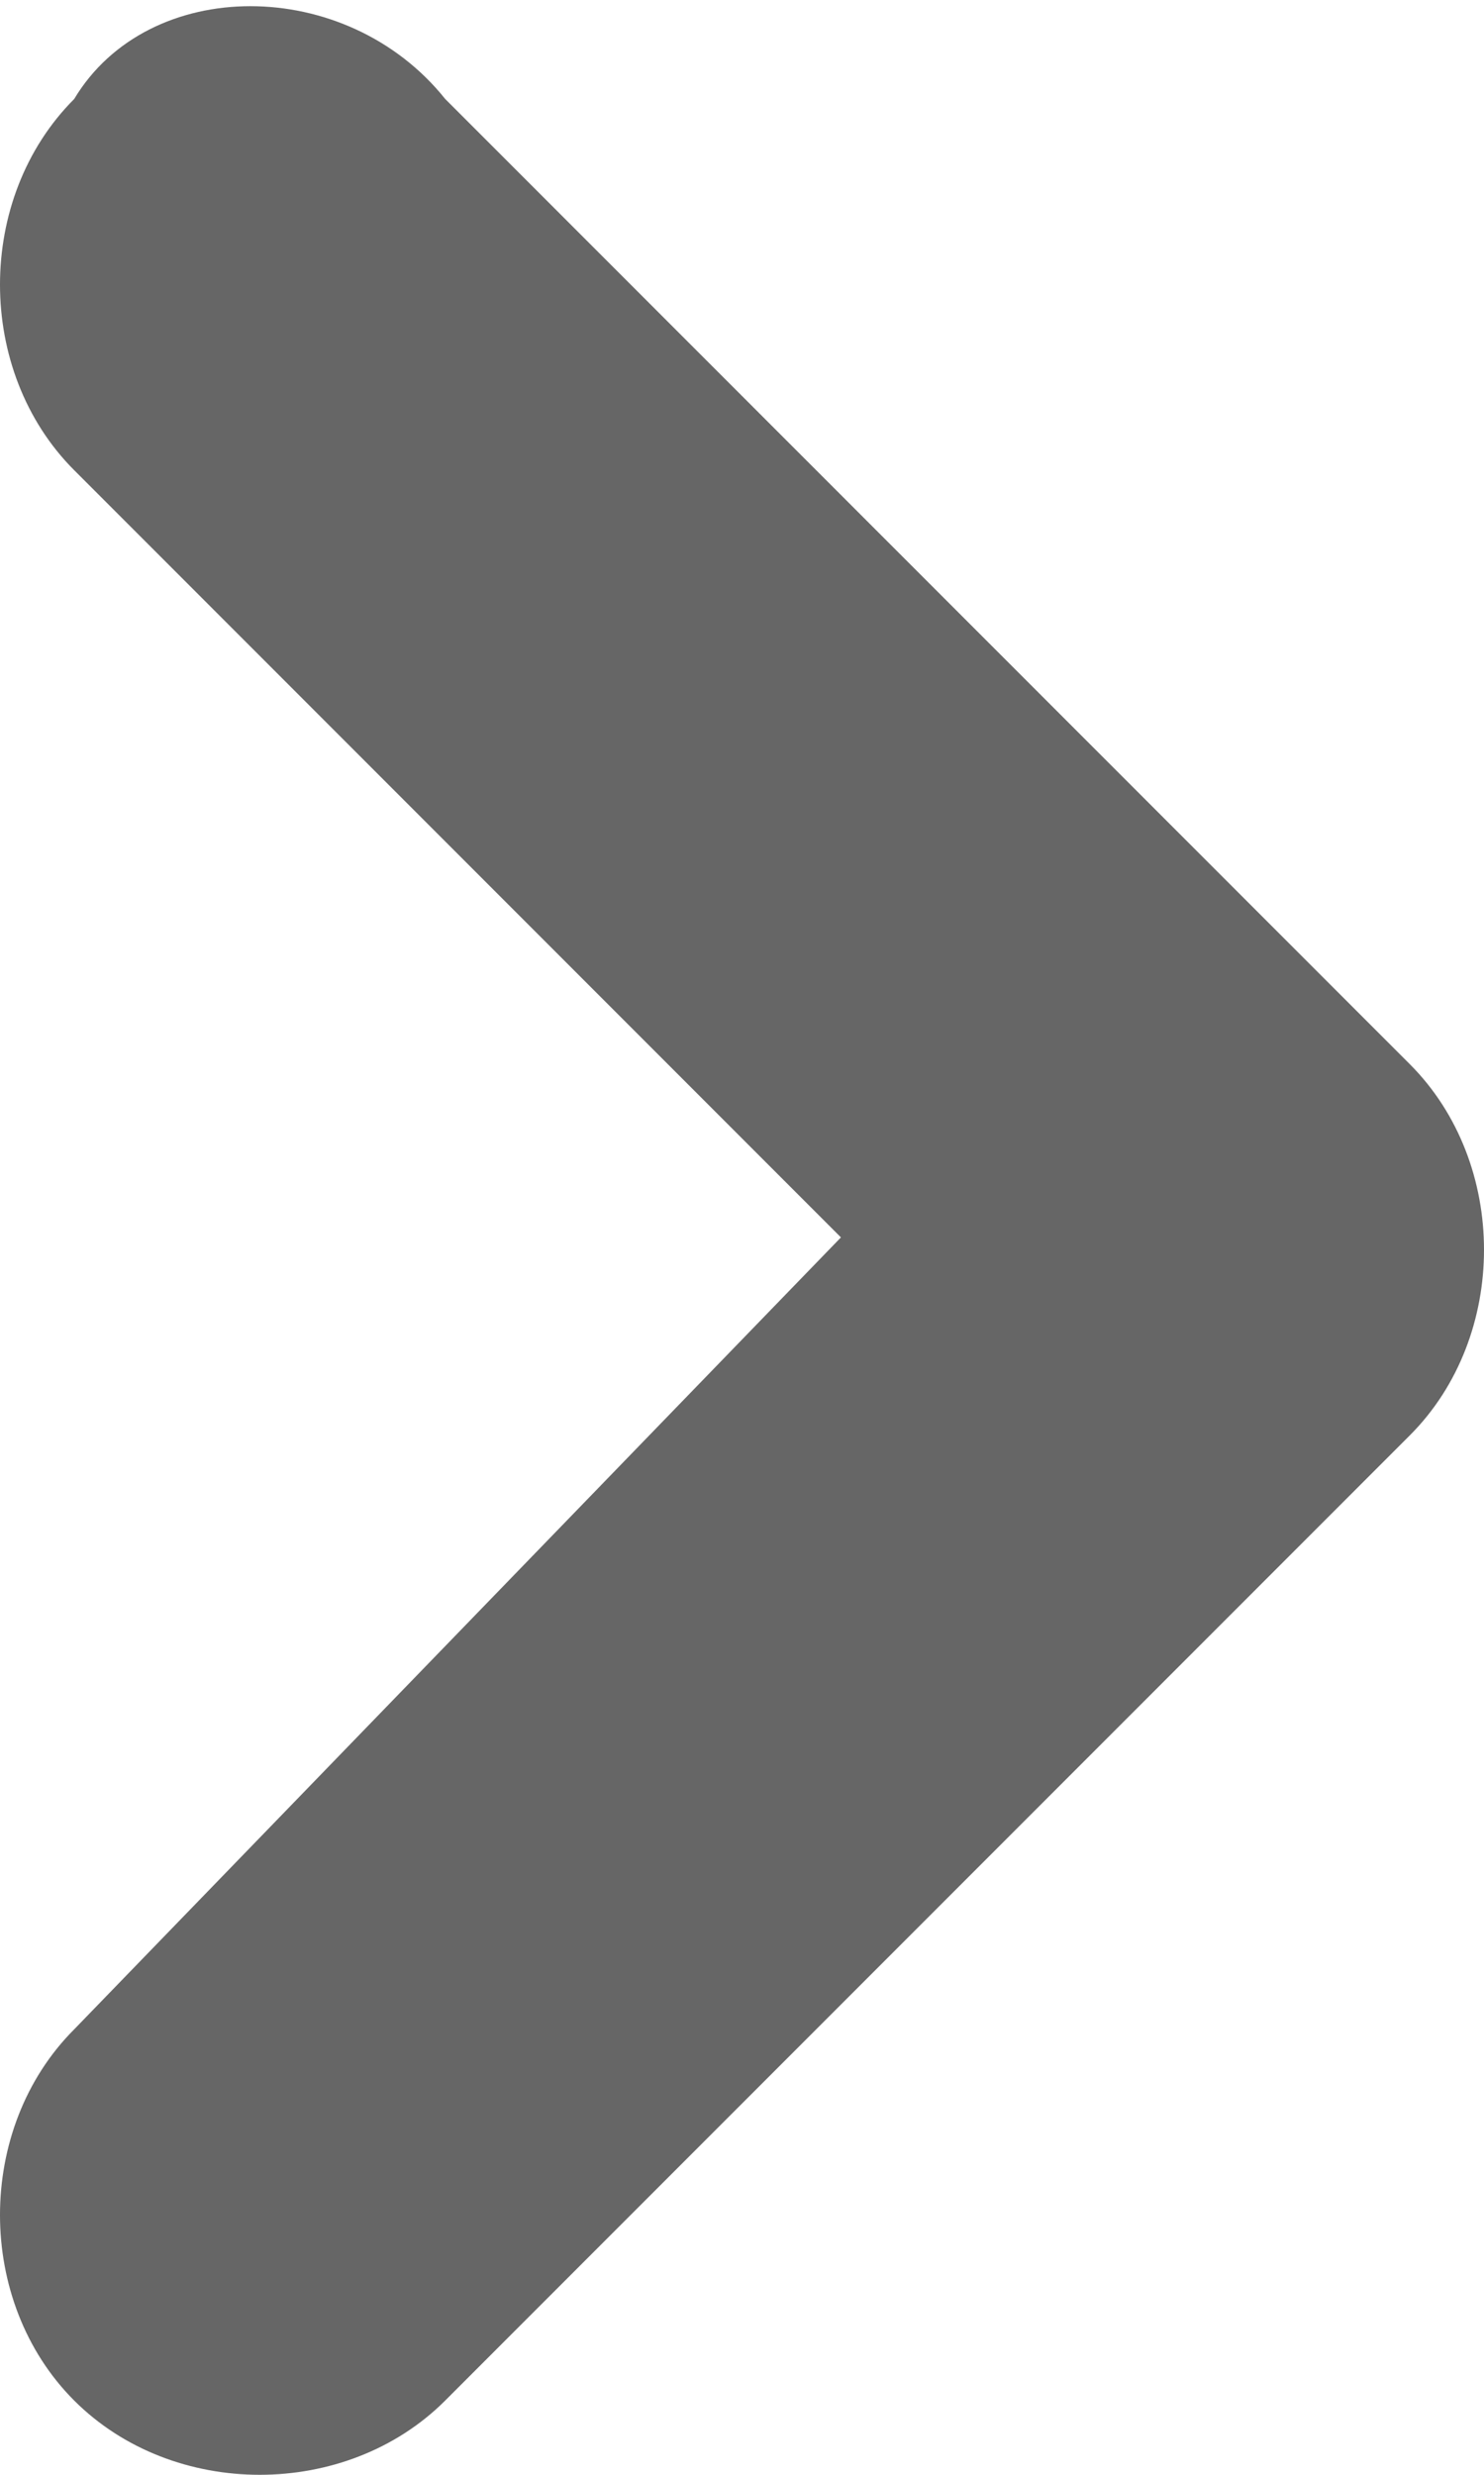 <?xml version="1.0" encoding="utf-8"?>
<!-- Generator: Adobe Illustrator 24.1.2, SVG Export Plug-In . SVG Version: 6.00 Build 0)  -->
<svg version="1.1" id="Layer_1" xmlns="http://www.w3.org/2000/svg" xmlns:xlink="http://www.w3.org/1999/xlink" x="0px" y="0px"
	 viewBox="0 0 6 10" style="enable-background:new 0 0 6 10;" xml:space="preserve">
<style type="text/css">
	.st0{fill-rule:evenodd;clip-rule:evenodd;fill:#666666;}
</style>
<path class="st0" d="M1.8,0.4l3.9,3.9c0.4,0.4,0.4,1.1,0,1.5L1.8,9.7c-0.4,0.4-1.1,0.4-1.5,0s-0.4-1.1,0-1.5L3.4,5L0.3,1.9
	c-0.4-0.4-0.4-1.1,0-1.5C0.6-0.1,1.4-0.1,1.8,0.4z"/>
</svg>
